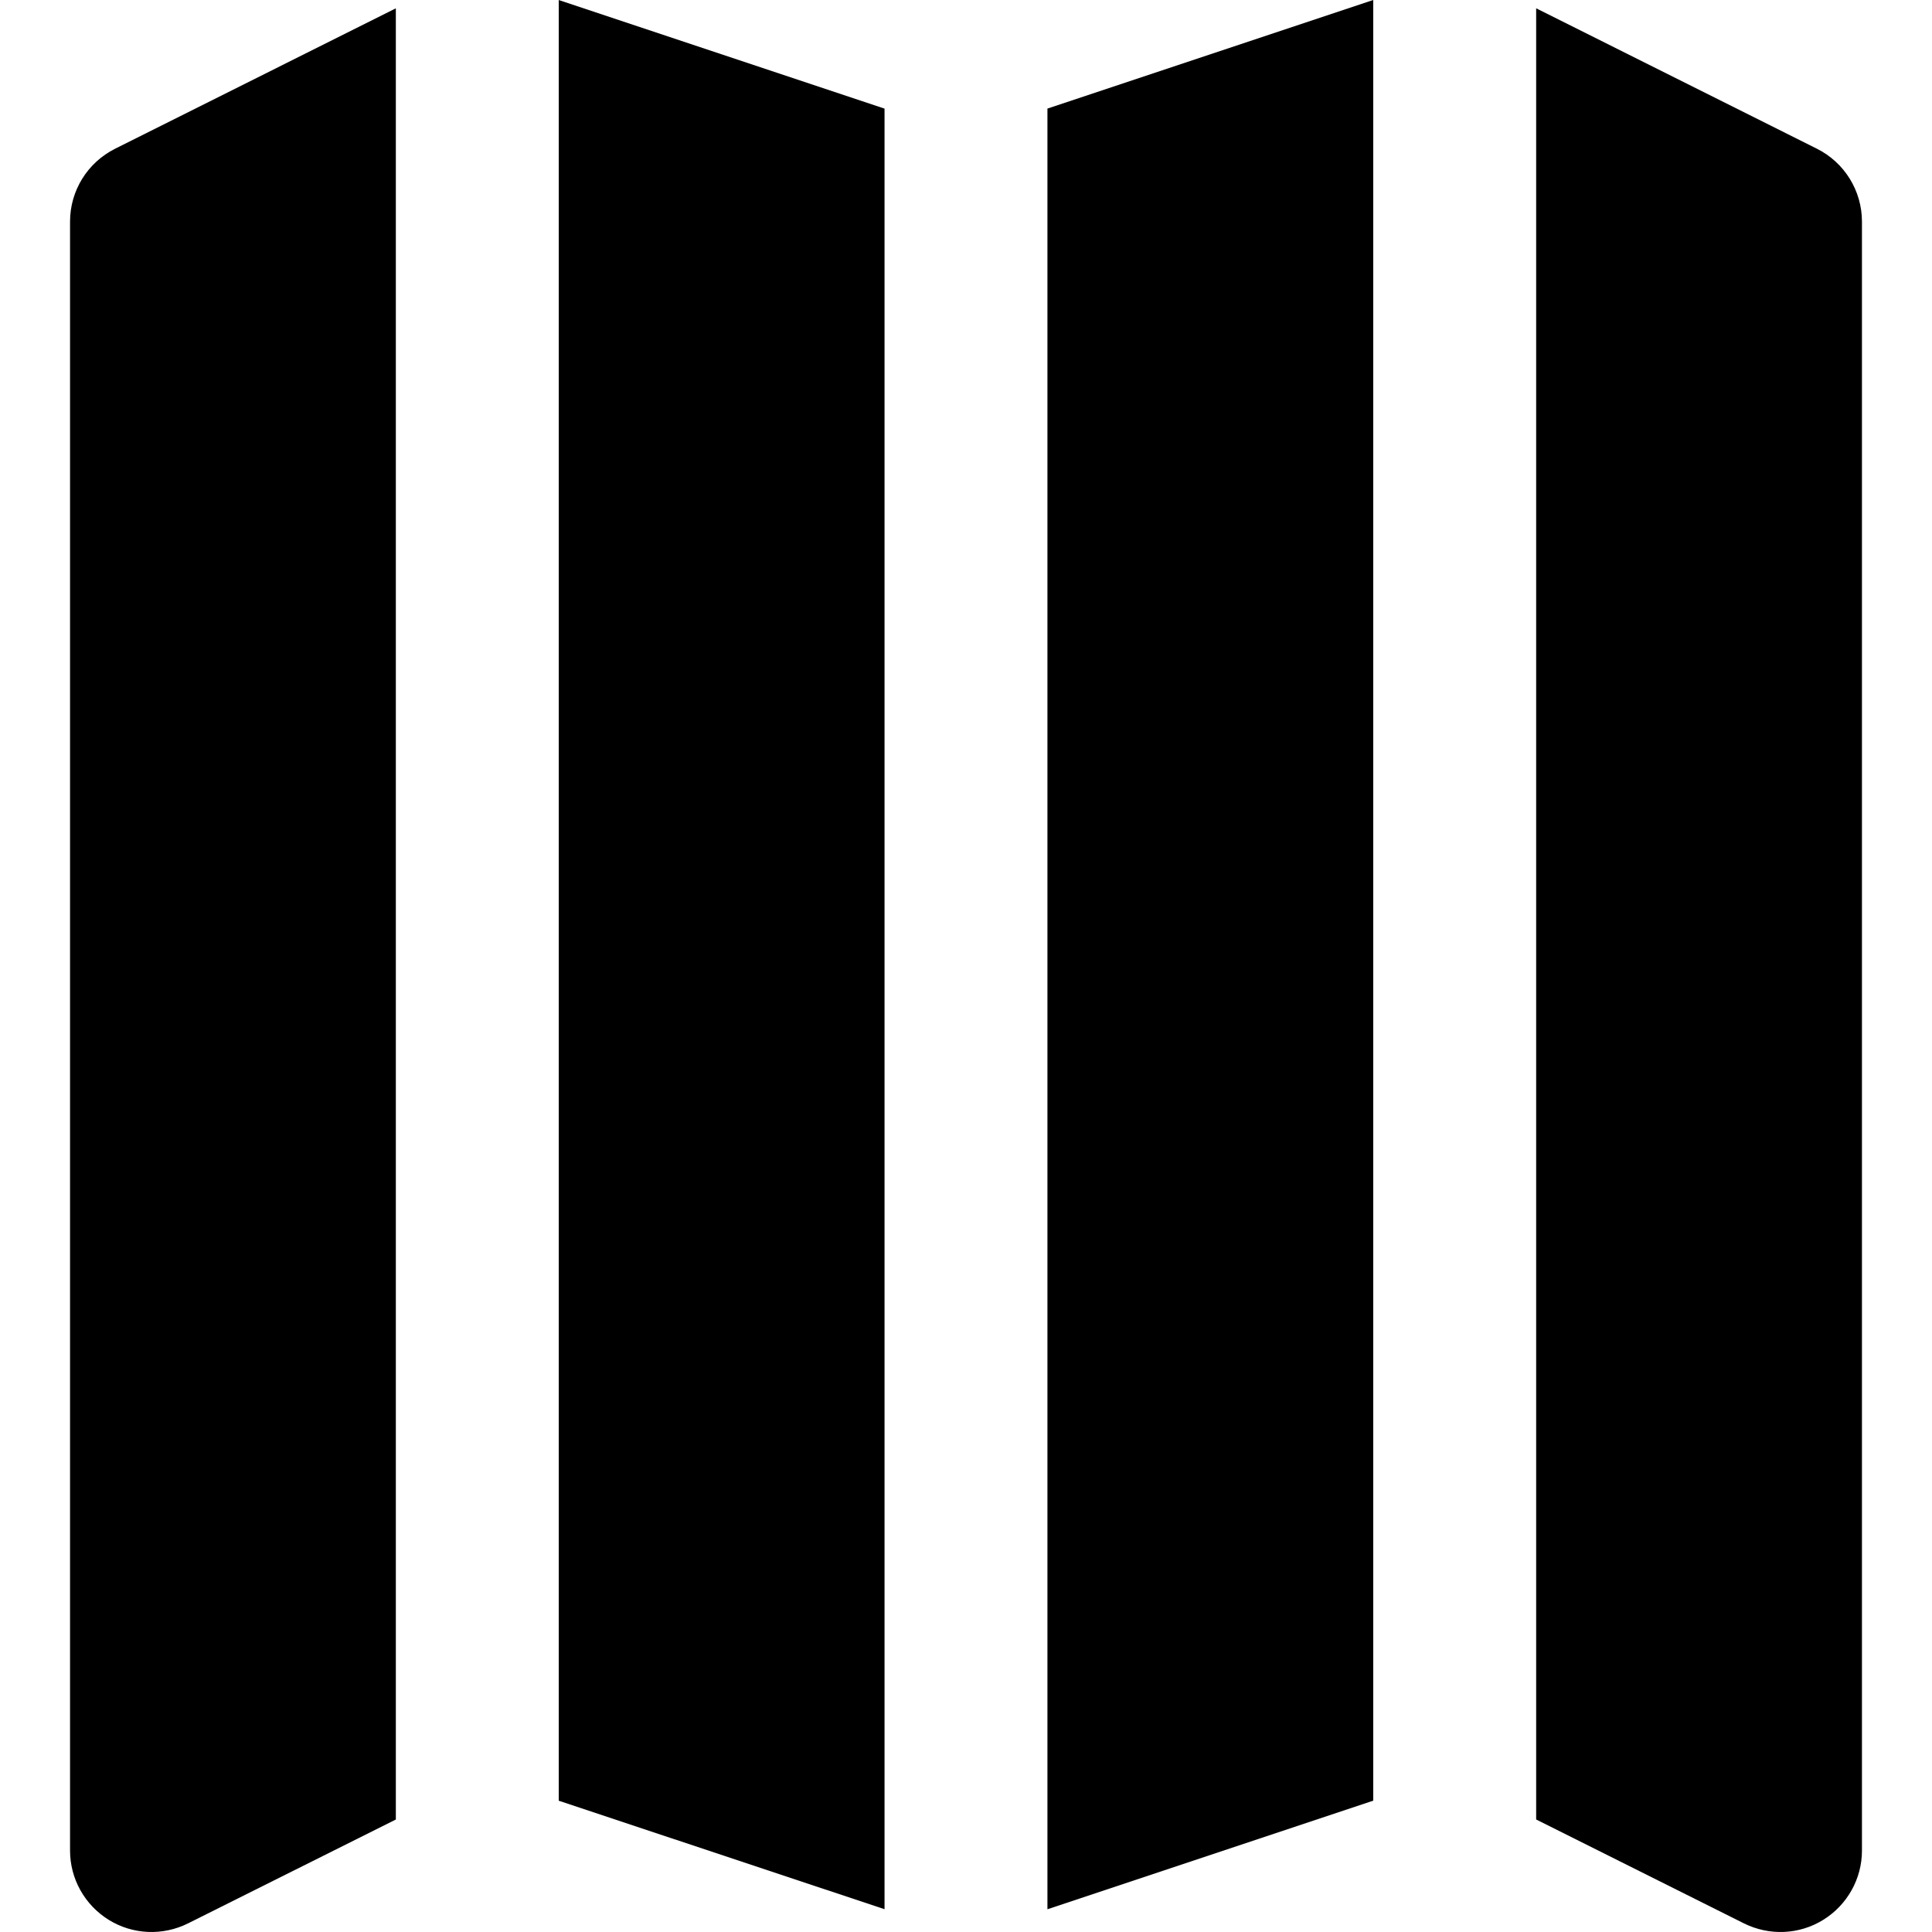 <?xml version="1.0" encoding="iso-8859-1"?>
<!-- Uploaded to: SVG Repo, www.svgrepo.com, Generator: SVG Repo Mixer Tools -->
<svg fill="#000000" height="800px" width="800px" version="1.1" id="Layer_1" xmlns="http://www.w3.org/2000/svg" xmlns:xlink="http://www.w3.org/1999/xlink" 
	 viewBox="0 0 506.032 506.032" xml:space="preserve">
<g>
	<g>
		<g>
			<polygon points="274.346,500.075 359.679,471.637 359.679,0 274.346,28.437 			"/>
			<polygon points="146.346,471.646 231.679,500.062 231.679,28.446 146.346,0.009 			"/>
			<path d="M475.888,38.953L402.352,2.174v474.389l54.443,27.221c6.635,3.285,14.464,2.965,20.757-0.939
				c6.293-3.904,10.133-10.752,10.133-18.133V58.046C487.686,49.961,483.12,42.579,475.888,38.953z"/>
			<path d="M18.346,58.031v426.667c0,7.403,3.84,14.251,10.133,18.155c6.272,3.883,14.123,4.224,20.736,0.939l54.464-27.221V2.18
				L30.143,38.959C22.911,42.586,18.346,49.946,18.346,58.031z"/>
		</g>
	</g>
</g>
</svg>